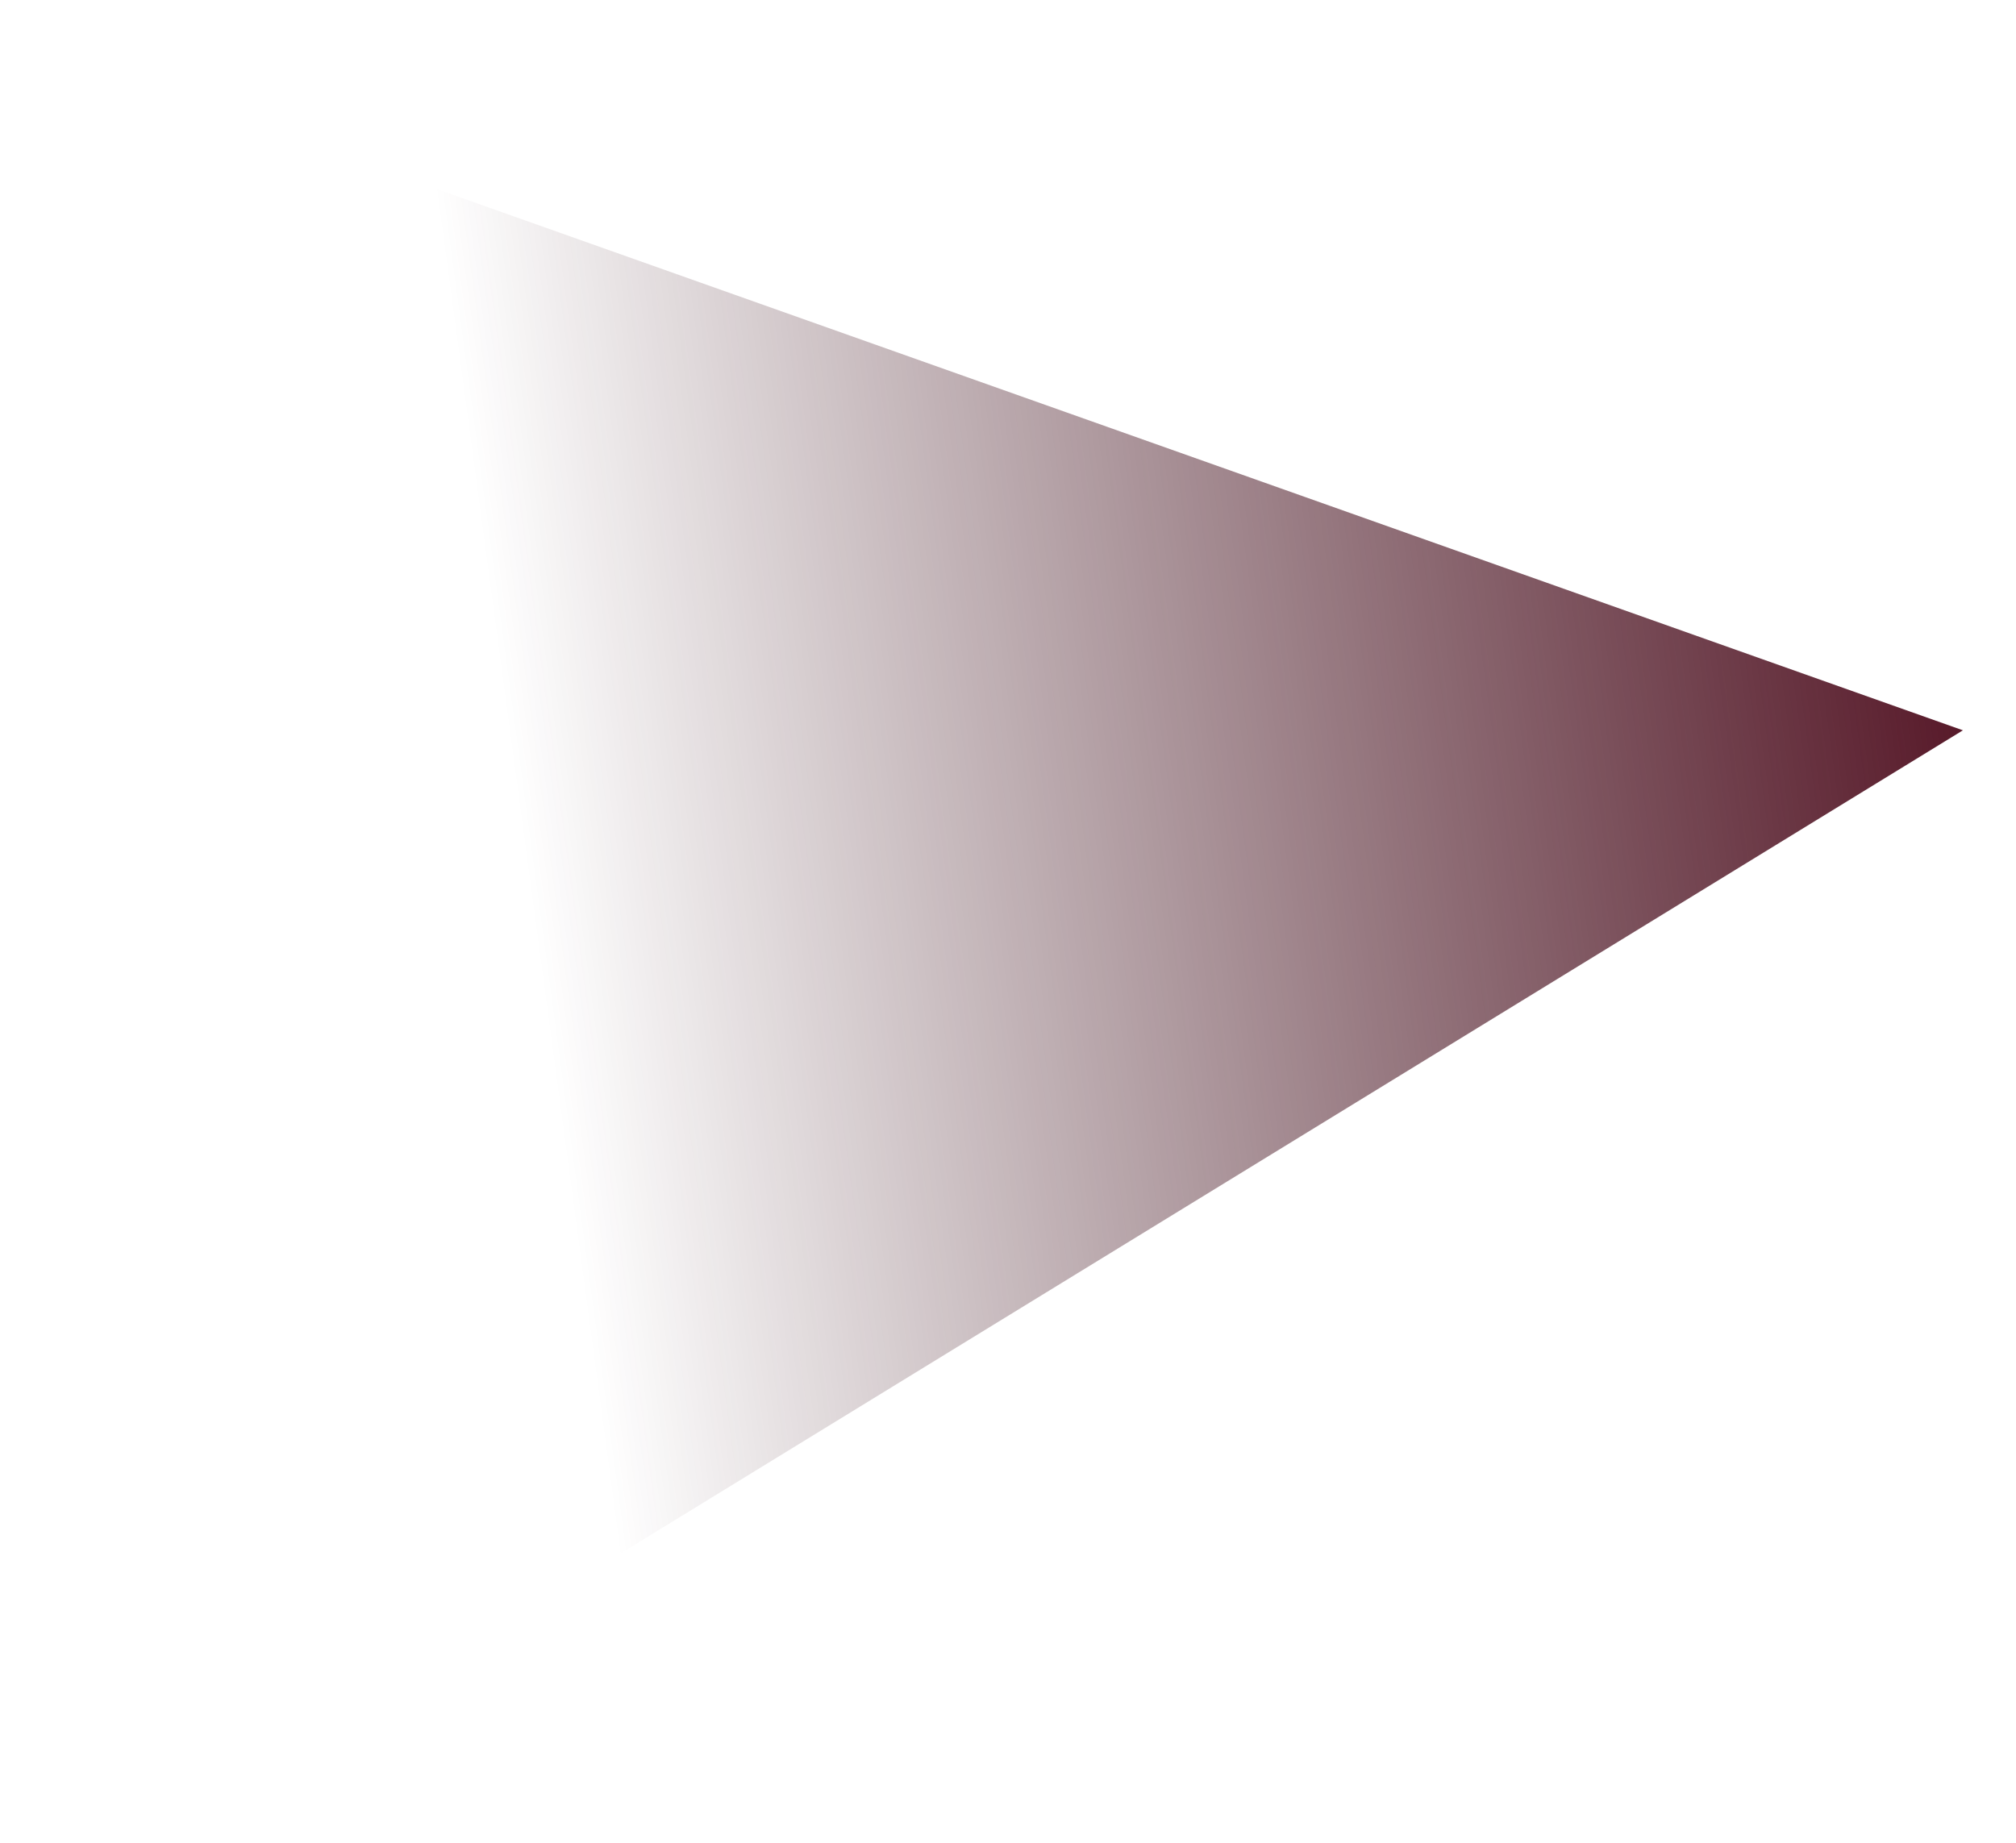 <?xml version="1.0" encoding="UTF-8"?> <svg xmlns="http://www.w3.org/2000/svg" width="1924" height="1759" viewBox="0 0 1924 1759" fill="none"><g filter="url(#filter0_f_661_1192)"><path d="M1873.33 697.142L49.999 50.358L224.167 1708.64L1873.33 697.142Z" fill="url(#paint0_linear_661_1192)"></path></g><defs><filter id="filter0_f_661_1192" x="0" y="0.357" width="1923.33" height="1758.28" filterUnits="userSpaceOnUse" color-interpolation-filters="sRGB"><feFlood flood-opacity="0" result="BackgroundImageFix"></feFlood><feBlend mode="normal" in="SourceGraphic" in2="BackgroundImageFix" result="shape"></feBlend><feGaussianBlur stdDeviation="25" result="effect1_foregroundBlur_661_1192"></feGaussianBlur></filter><linearGradient id="paint0_linear_661_1192" x1="1873.33" y1="697.142" x2="508.666" y2="880.679" gradientUnits="userSpaceOnUse"><stop stop-color="#581A2A"></stop><stop offset="1" stop-color="#37101A" stop-opacity="0"></stop></linearGradient></defs></svg> 